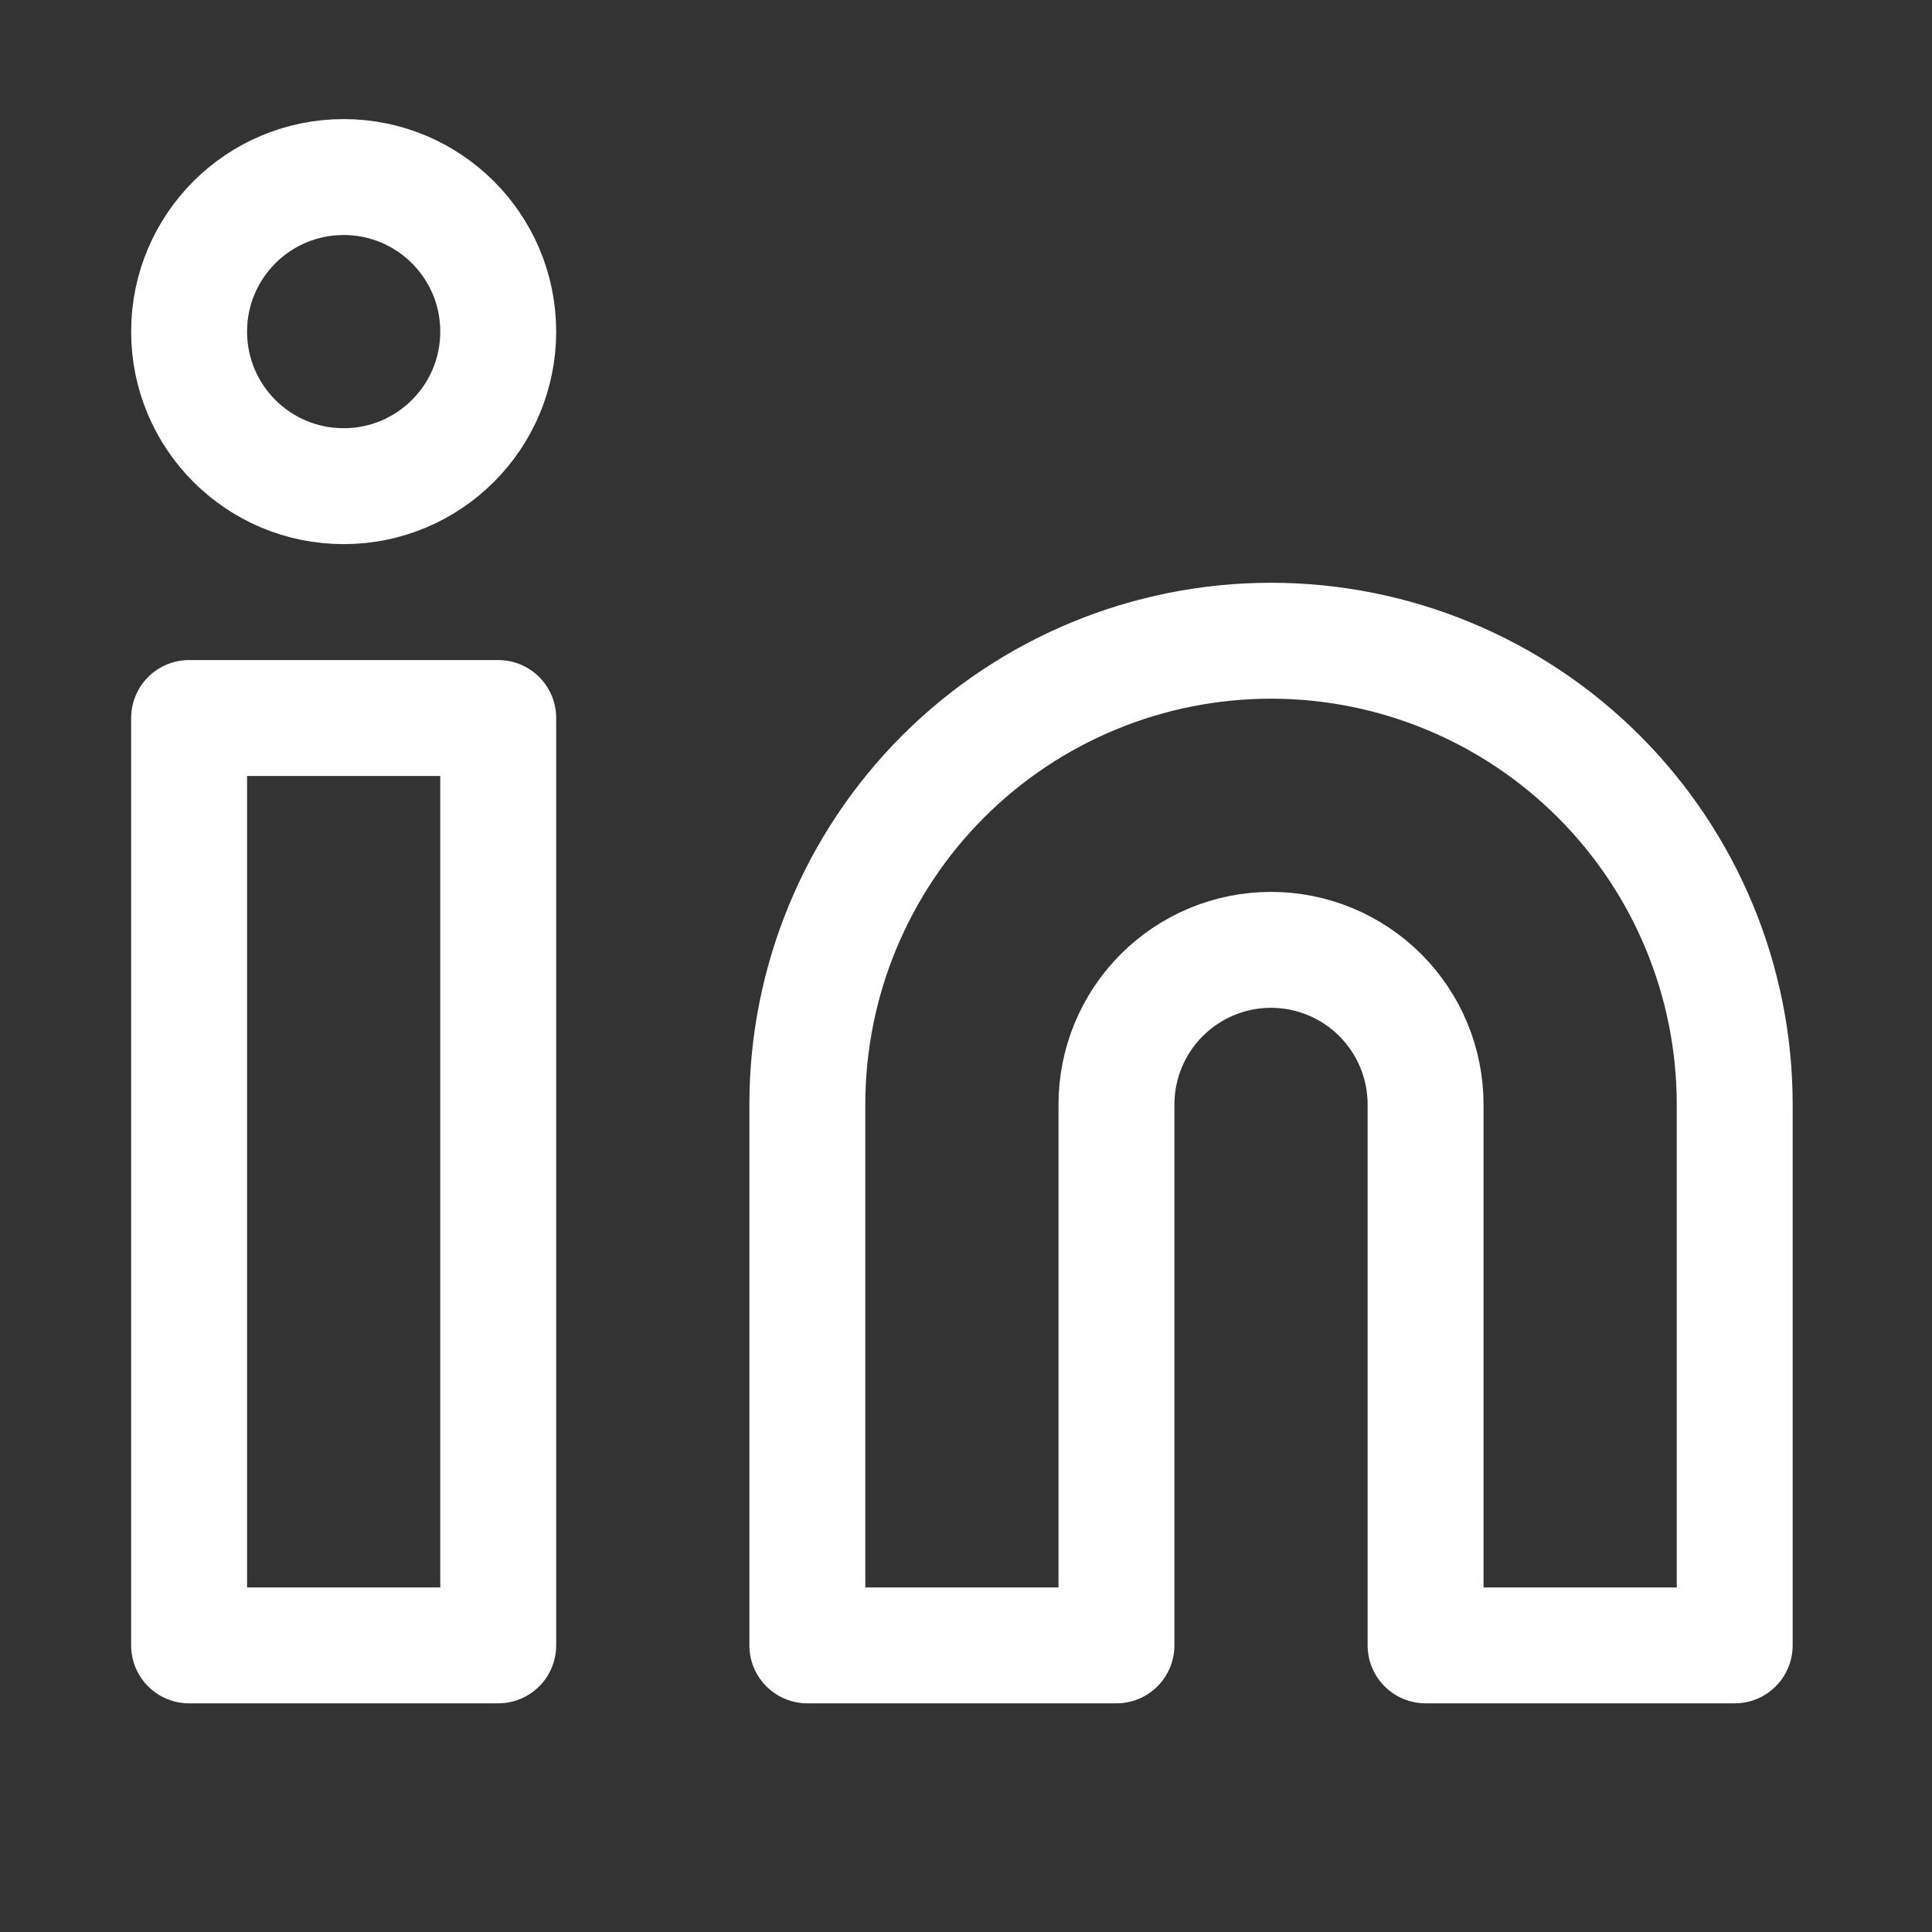 <svg width="25" height="25" viewBox="0 0 25 25" fill="none" xmlns="http://www.w3.org/2000/svg">
<rect x="0" y="0" width="25" height="25" fill="#333333" stroke="none"/>
<path d="M16.447 8.291C18.038 8.291 19.564 8.923 20.689 10.048C21.815 11.174 22.447 12.7 22.447 14.291V21.291H18.447V14.291C18.447 13.761 18.236 13.252 17.861 12.877C17.486 12.502 16.977 12.291 16.447 12.291C15.916 12.291 15.408 12.502 15.033 12.877C14.658 13.252 14.447 13.761 14.447 14.291V21.291H10.447V14.291C10.447 12.7 11.079 11.174 12.204 10.048C13.329 8.923 14.855 8.291 16.447 8.291V8.291Z" stroke="white" stroke-width="1.5" stroke-linecap="round" stroke-linejoin="round"/>
<path d="M6.447 9.291H2.447V21.291H6.447V9.291Z" stroke="white" stroke-width="1.5" stroke-linecap="round" stroke-linejoin="round"/>
<path d="M4.447 6.291C5.551 6.291 6.447 5.396 6.447 4.291C6.447 3.186 5.551 2.291 4.447 2.291C3.342 2.291 2.447 3.186 2.447 4.291C2.447 5.396 3.342 6.291 4.447 6.291Z" stroke="white" stroke-width="1.5" stroke-linecap="round" stroke-linejoin="round"/>
</svg>
